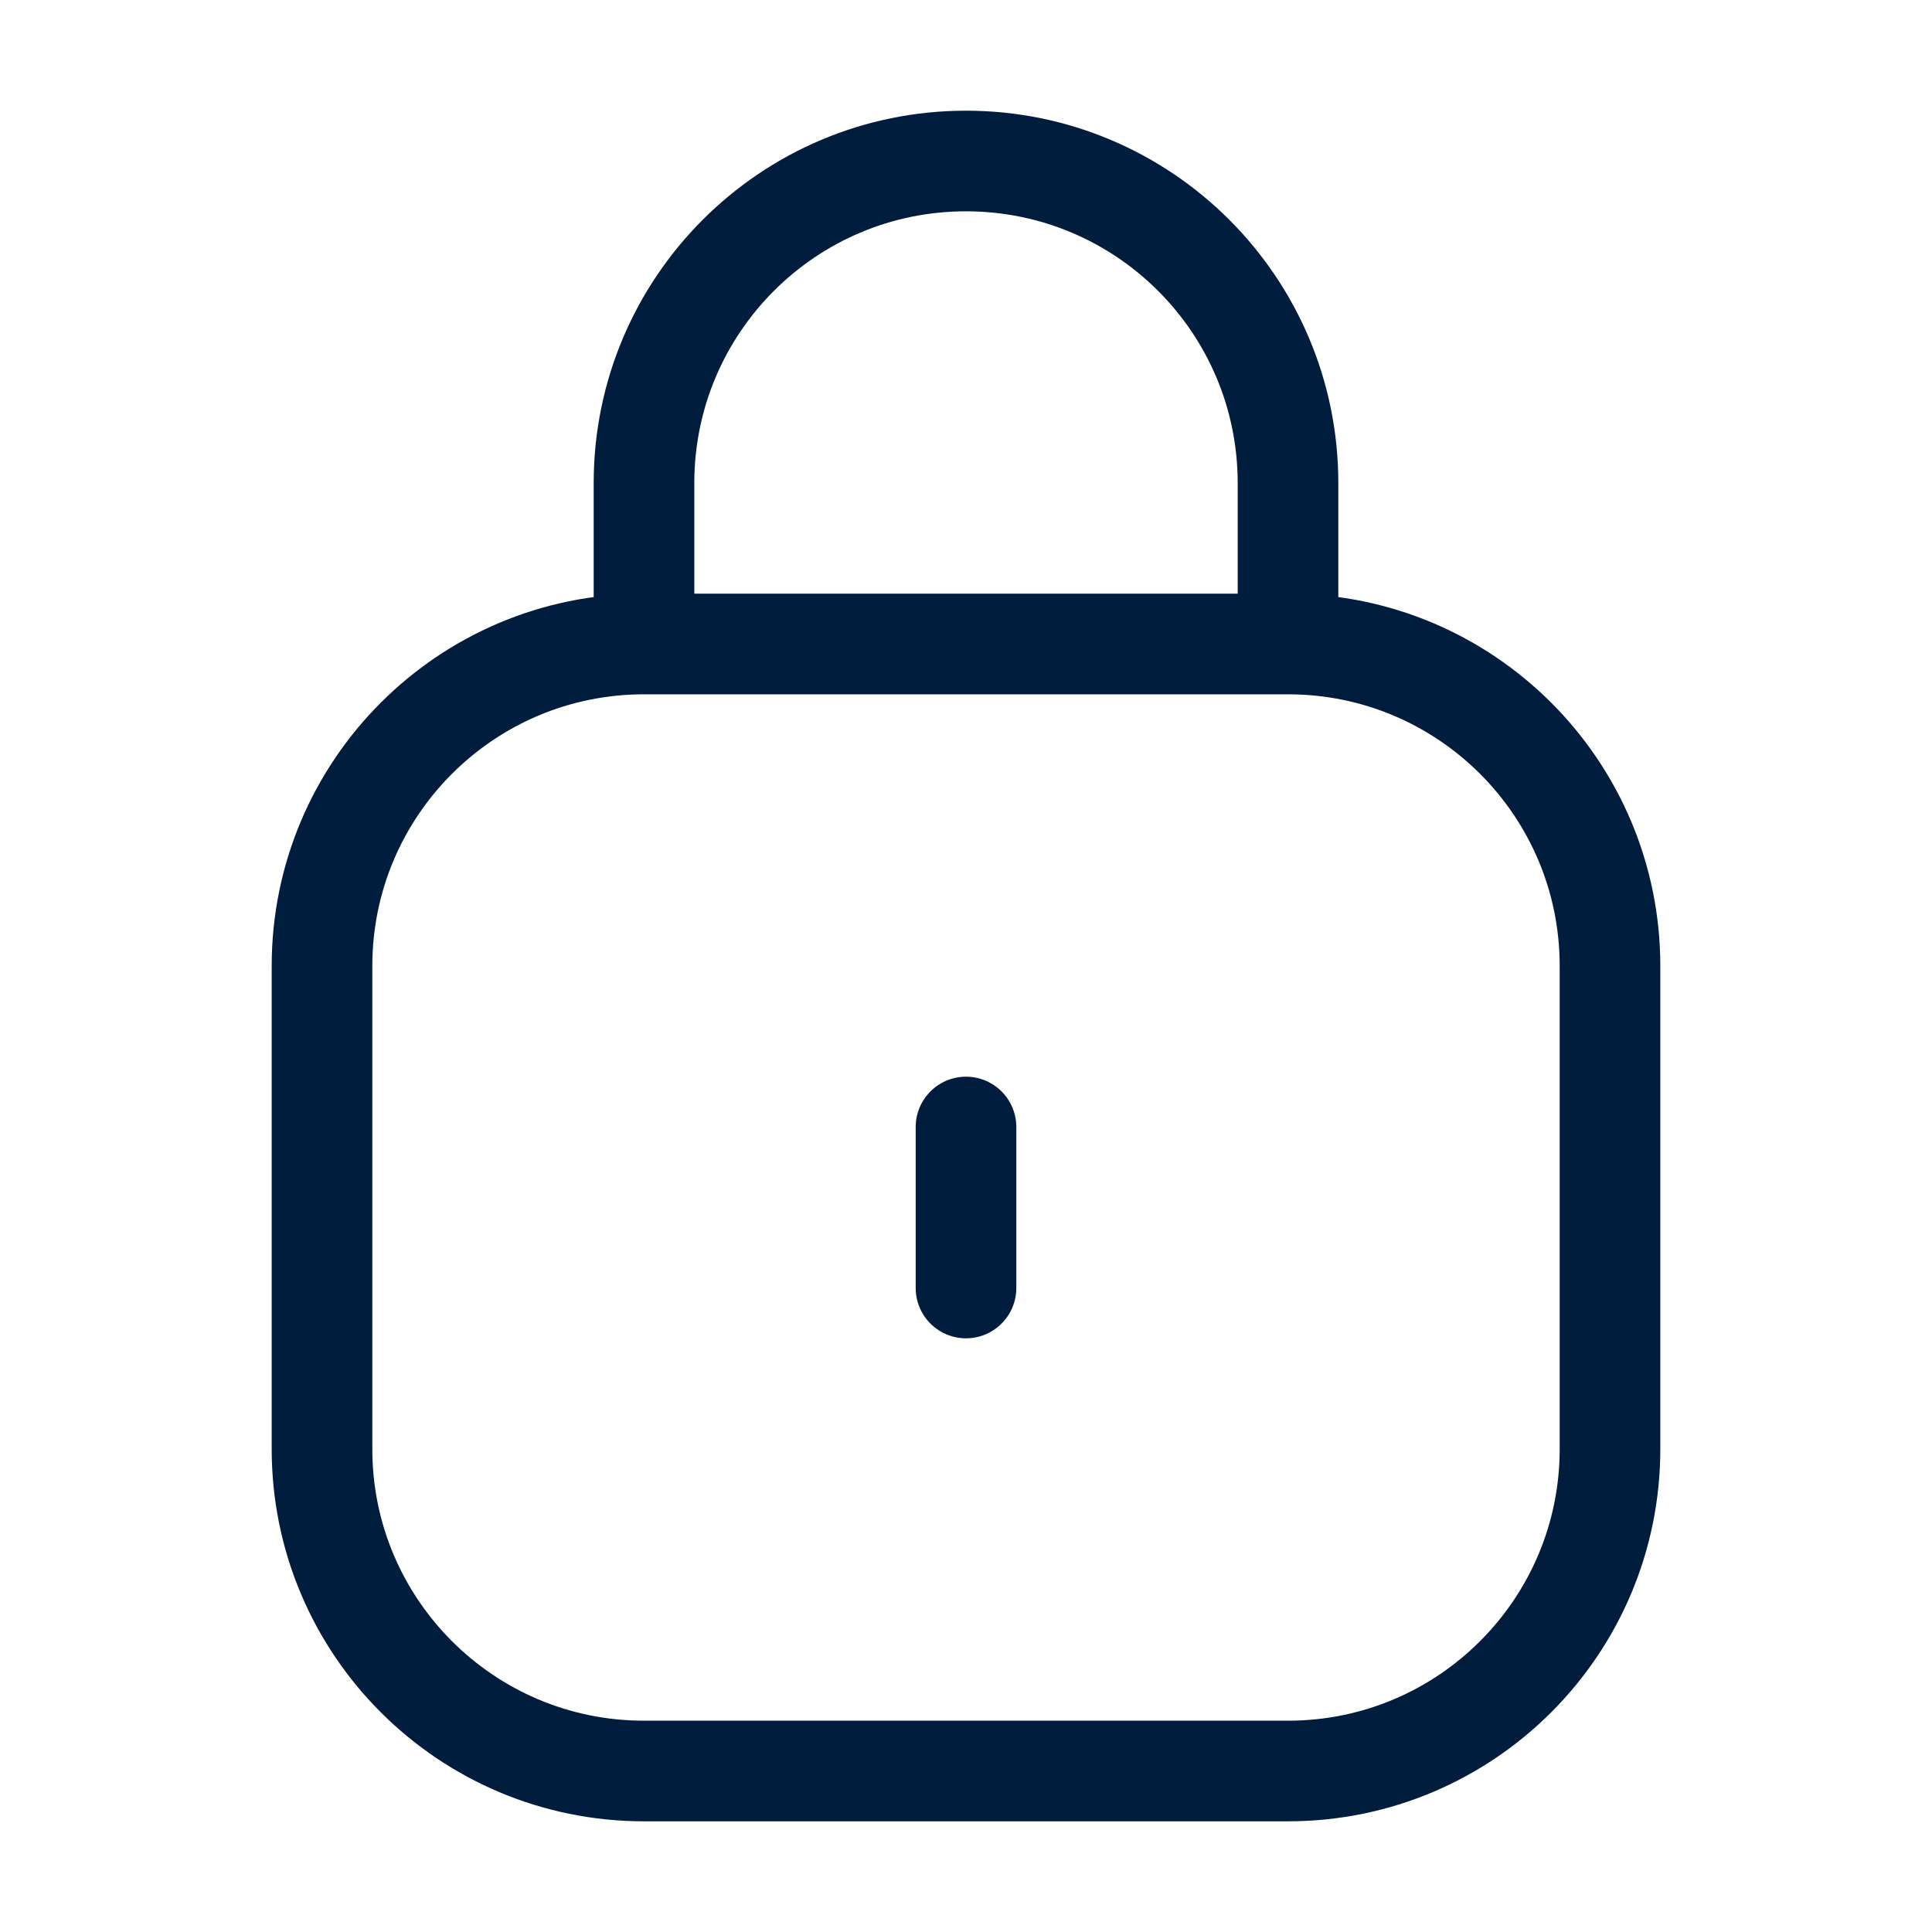 <svg width="48" height="48" viewBox="0 0 48 48" fill="none" xmlns="http://www.w3.org/2000/svg">
<g clip-path="url(#clip0_347_50794)">
<path d="M32 16H16M32 16C36.418 16 40 19.582 40 24V36C40 40.418 36.418 44 32 44H16C11.582 44 8 40.418 8 36V24C8 19.582 11.582 16 16 16M32 16V12C32 7.582 28.418 4 24 4C19.582 4 16 7.582 16 12V16M24 32V28M62.5 30.5V26.5" stroke="#001D3D" stroke-width="2.5" stroke-linecap="round"/>
</g>
<defs>
<clipPath id="clip0_347_50794">
<rect width="48" height="48" fill="white"/>
</clipPath>
</defs>
</svg>
